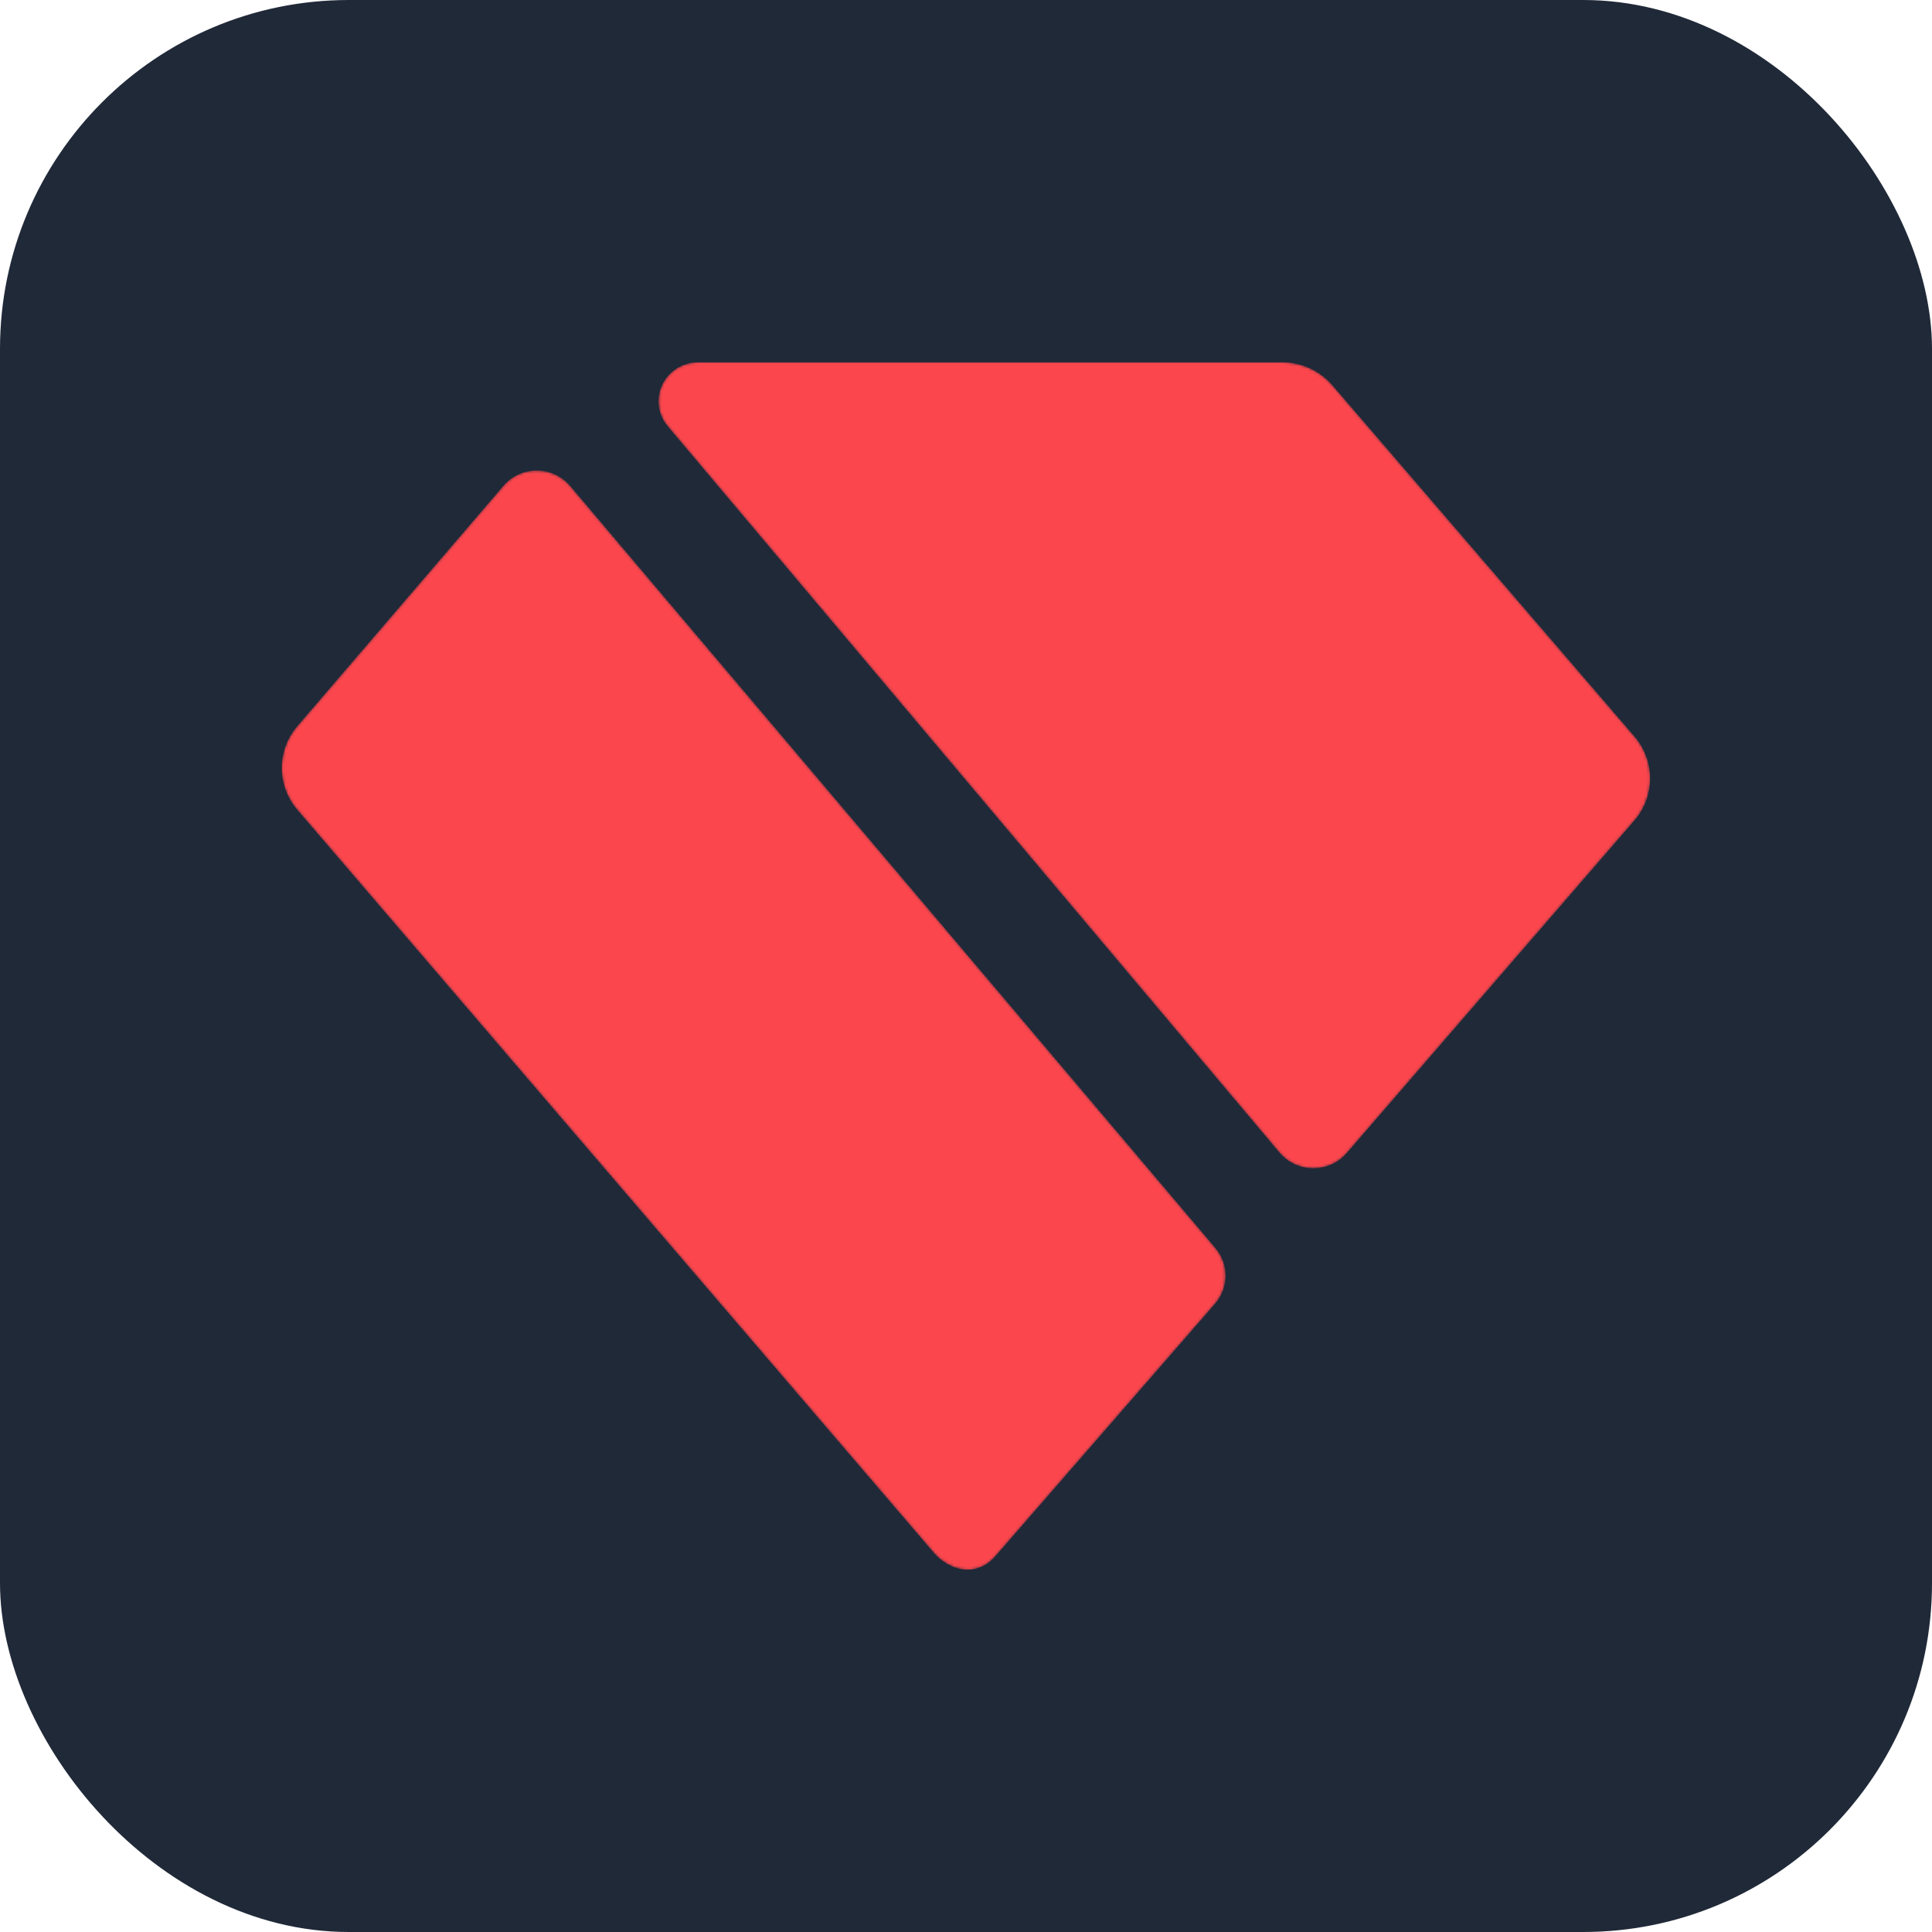 <svg width="720" height="720" viewBox="0 0 720 720" fill="none" xmlns="http://www.w3.org/2000/svg">
<rect width="720" height="720" rx="130" fill="#202938"/>
<mask id="mask0_1010_66" style="mask-type:alpha" maskUnits="userSpaceOnUse" x="105" y="135" width="510" height="450">
<path fill-rule="evenodd" clip-rule="evenodd" d="M259.919 135C256.558 135.05 253.316 136.23 250.728 138.344C244.454 143.471 243.587 152.637 248.789 158.817L476.807 429.552C477.466 430.334 478.199 431.05 478.993 431.699C485.977 437.374 496.312 436.402 502.077 429.518L609.33 305.521C616.859 296.531 616.825 283.538 609.249 274.585L496.687 143.712C492.08 138.268 485.285 135.087 478.098 135H259.919ZM187.585 181.046L110.75 270.651C103.118 279.596 103.079 292.665 110.659 301.657L348.087 578.798C348.708 579.531 349.388 580.207 350.126 580.818C357.008 586.531 365.346 586.584 371.126 579.781L452.936 485.741C458.002 479.773 458.017 471.074 452.958 465.089L212.509 181.102C211.9 180.383 211.233 179.72 210.51 179.118C207.456 176.571 203.735 175.328 200.032 175.328C195.401 175.328 190.803 177.273 187.585 181.046Z" fill="white"/>
</mask>
<g mask="url(#mask0_1010_66)">
<path fill-rule="evenodd" clip-rule="evenodd" d="M259.919 135C256.558 135.05 253.316 136.23 250.728 138.344C244.454 143.471 243.587 152.637 248.789 158.817L476.807 429.552C477.466 430.334 478.199 431.05 478.993 431.699C485.977 437.374 496.312 436.402 502.077 429.518L609.33 305.521C616.859 296.531 616.825 283.538 609.249 274.585L496.687 143.712C492.08 138.268 485.285 135.087 478.098 135H259.919ZM187.585 181.046L110.75 270.651C103.118 279.596 103.079 292.665 110.659 301.657L348.087 578.798C348.708 579.531 349.388 580.207 350.126 580.818C357.008 586.531 365.346 586.584 371.126 579.781L452.936 485.741C458.002 479.773 458.017 471.074 452.958 465.089L212.509 181.102C211.9 180.383 211.233 179.72 210.51 179.118C207.456 176.571 203.735 175.328 200.032 175.328C195.401 175.328 190.803 177.273 187.585 181.046Z" fill="#FB464D"/>
</g>
</svg>
